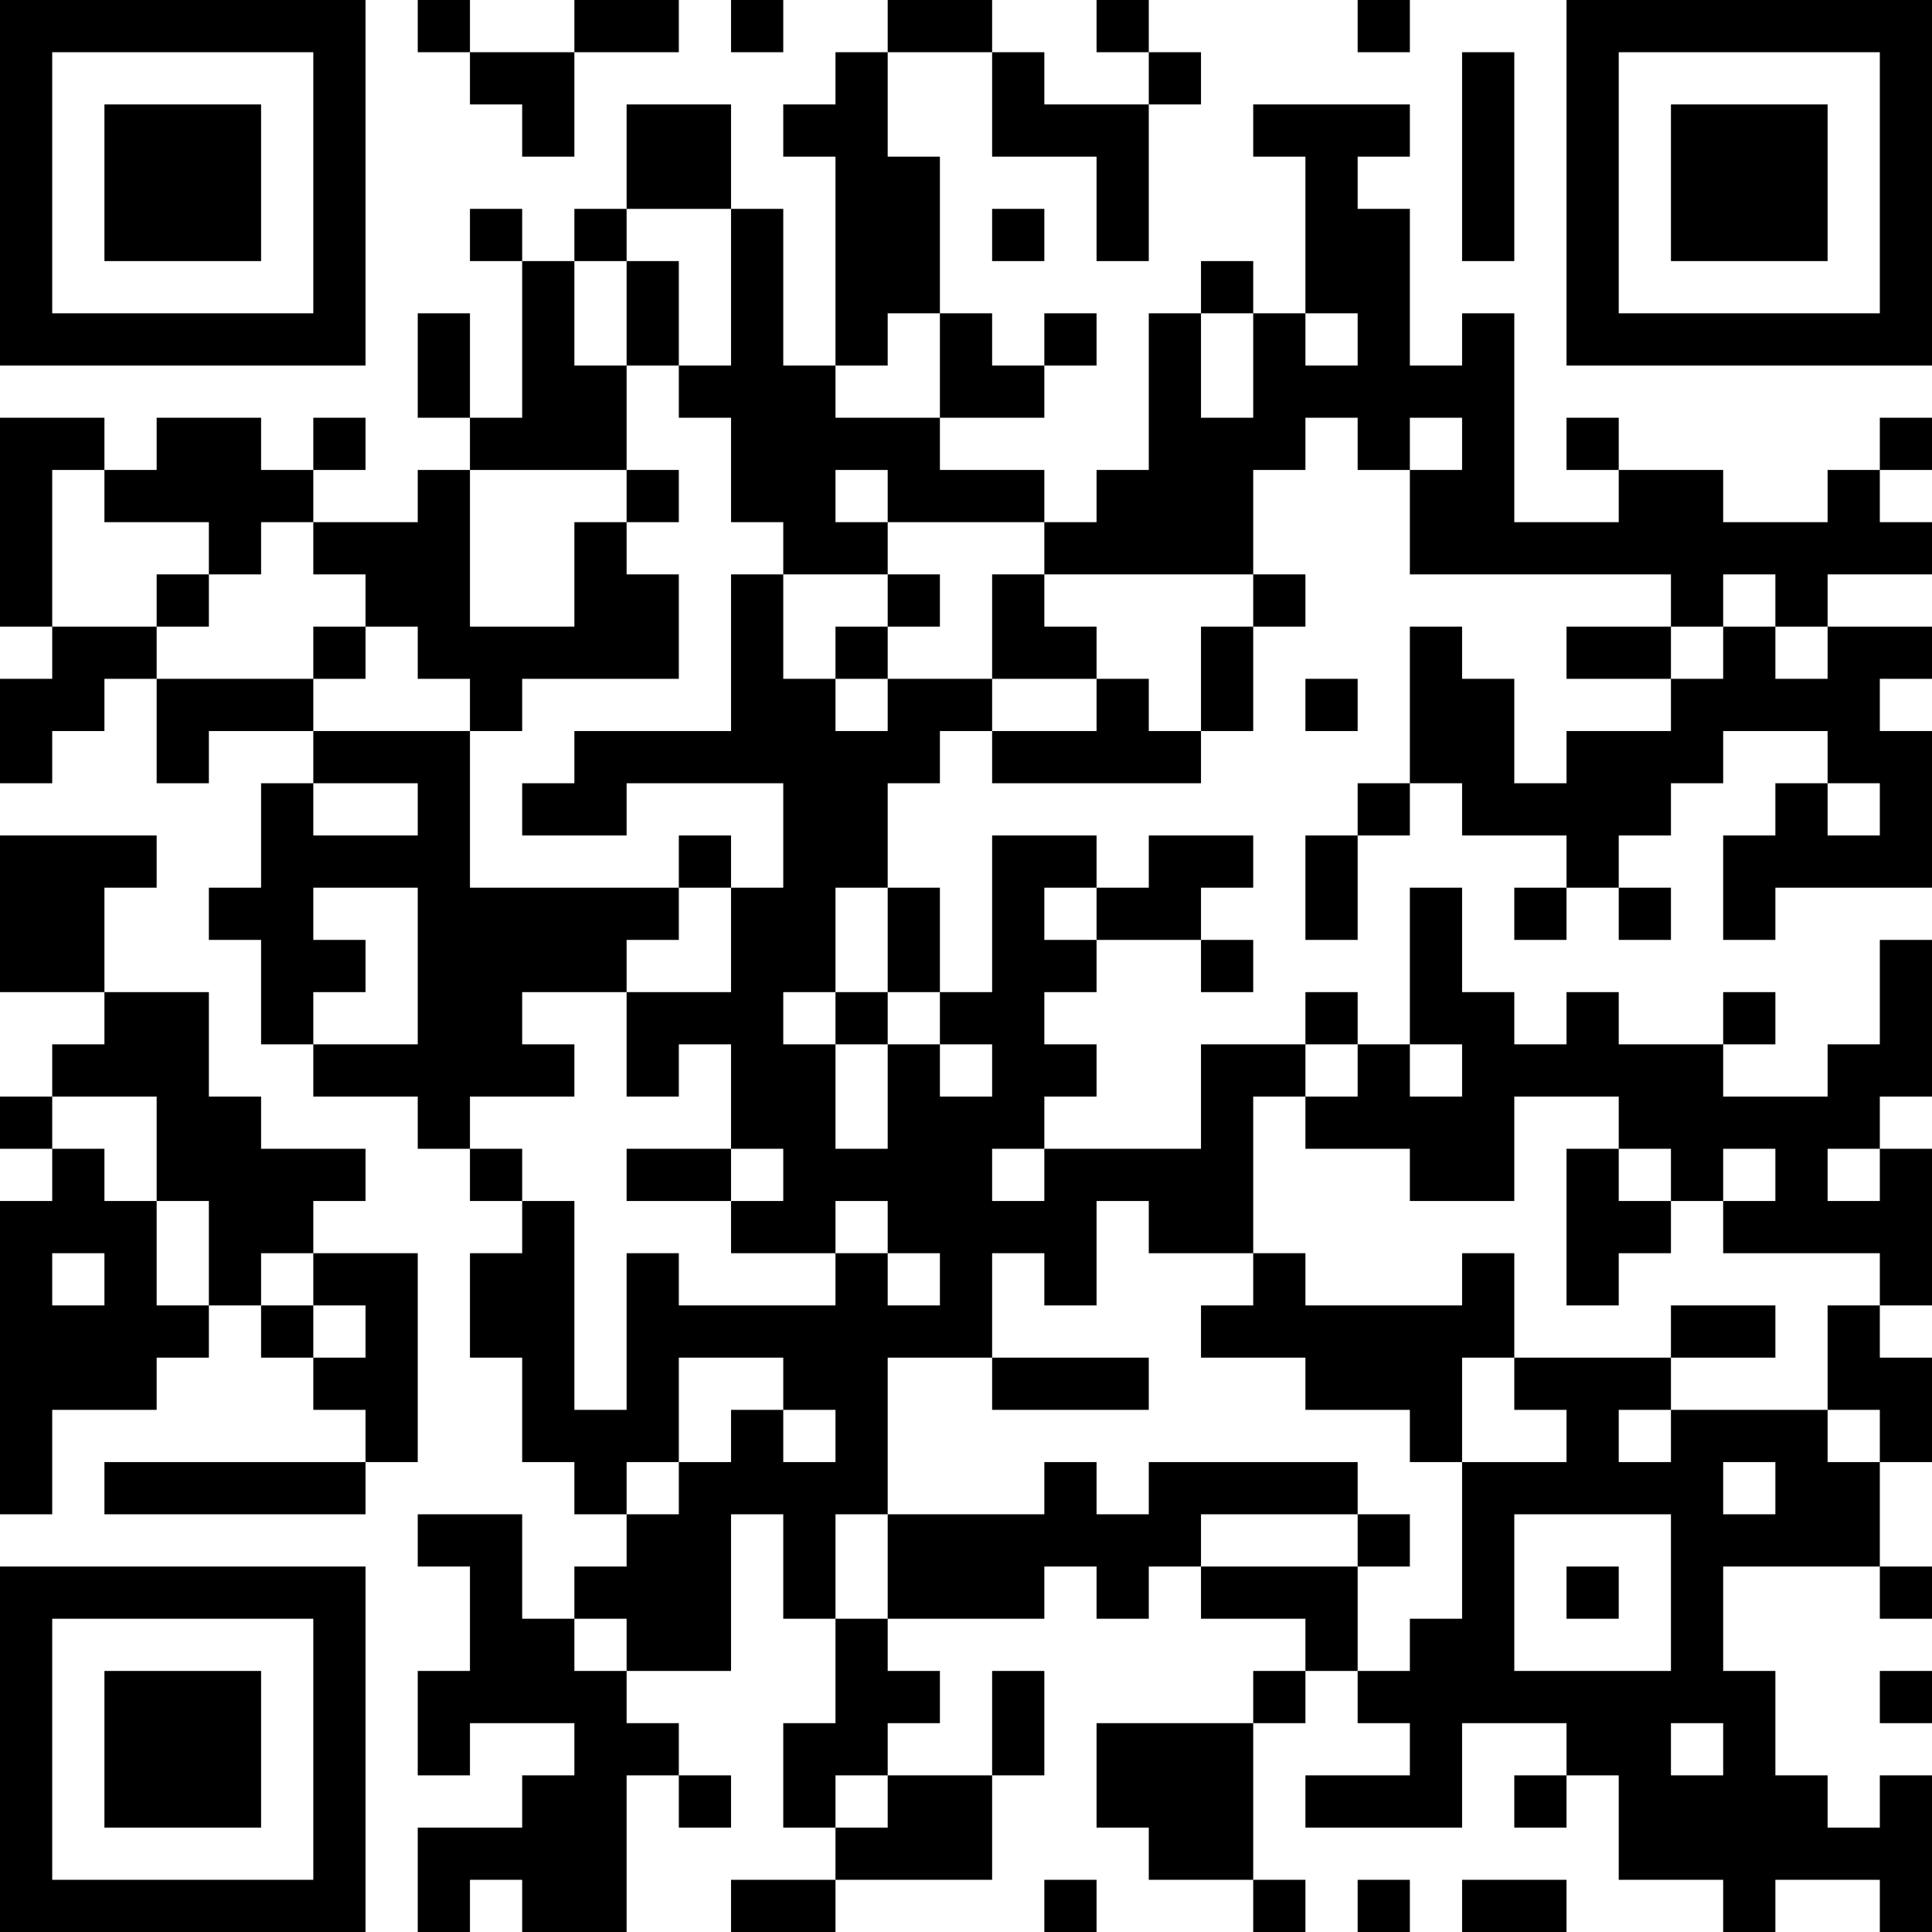 <?xml version="1.0" encoding="UTF-8"?>
<svg xmlns="http://www.w3.org/2000/svg" version="1.1" width="400" height="400" viewBox="0 0 400 400"><rect x="0" y="0" width="400" height="400" fill="#ffffff"/><g transform="scale(10.811)"><g transform="translate(0,0)"><path fill-rule="evenodd" d="M8 0L8 1L9 1L9 2L10 2L10 3L11 3L11 1L13 1L13 0L11 0L11 1L9 1L9 0ZM14 0L14 1L15 1L15 0ZM17 0L17 1L16 1L16 2L15 2L15 3L16 3L16 7L15 7L15 4L14 4L14 2L12 2L12 4L11 4L11 5L10 5L10 4L9 4L9 5L10 5L10 8L9 8L9 6L8 6L8 8L9 8L9 9L8 9L8 10L6 10L6 9L7 9L7 8L6 8L6 9L5 9L5 8L3 8L3 9L2 9L2 8L0 8L0 12L1 12L1 13L0 13L0 15L1 15L1 14L2 14L2 13L3 13L3 15L4 15L4 14L6 14L6 15L5 15L5 17L4 17L4 18L5 18L5 20L6 20L6 21L8 21L8 22L9 22L9 23L10 23L10 24L9 24L9 26L10 26L10 28L11 28L11 29L12 29L12 30L11 30L11 31L10 31L10 29L8 29L8 30L9 30L9 32L8 32L8 34L9 34L9 33L11 33L11 34L10 34L10 35L8 35L8 37L9 37L9 36L10 36L10 37L12 37L12 34L13 34L13 35L14 35L14 34L13 34L13 33L12 33L12 32L14 32L14 29L15 29L15 31L16 31L16 33L15 33L15 35L16 35L16 36L14 36L14 37L16 37L16 36L19 36L19 34L20 34L20 32L19 32L19 34L17 34L17 33L18 33L18 32L17 32L17 31L20 31L20 30L21 30L21 31L22 31L22 30L23 30L23 31L25 31L25 32L24 32L24 33L21 33L21 35L22 35L22 36L24 36L24 37L25 37L25 36L24 36L24 33L25 33L25 32L26 32L26 33L27 33L27 34L25 34L25 35L28 35L28 33L30 33L30 34L29 34L29 35L30 35L30 34L31 34L31 36L33 36L33 37L34 37L34 36L36 36L36 37L37 37L37 34L36 34L36 35L35 35L35 34L34 34L34 32L33 32L33 30L36 30L36 31L37 31L37 30L36 30L36 28L37 28L37 26L36 26L36 25L37 25L37 22L36 22L36 21L37 21L37 18L36 18L36 20L35 20L35 21L33 21L33 20L34 20L34 19L33 19L33 20L31 20L31 19L30 19L30 20L29 20L29 19L28 19L28 17L27 17L27 20L26 20L26 19L25 19L25 20L23 20L23 22L20 22L20 21L21 21L21 20L20 20L20 19L21 19L21 18L23 18L23 19L24 19L24 18L23 18L23 17L24 17L24 16L22 16L22 17L21 17L21 16L19 16L19 19L18 19L18 17L17 17L17 15L18 15L18 14L19 14L19 15L23 15L23 14L24 14L24 12L25 12L25 11L24 11L24 9L25 9L25 8L26 8L26 9L27 9L27 11L32 11L32 12L30 12L30 13L32 13L32 14L30 14L30 15L29 15L29 13L28 13L28 12L27 12L27 15L26 15L26 16L25 16L25 18L26 18L26 16L27 16L27 15L28 15L28 16L30 16L30 17L29 17L29 18L30 18L30 17L31 17L31 18L32 18L32 17L31 17L31 16L32 16L32 15L33 15L33 14L35 14L35 15L34 15L34 16L33 16L33 18L34 18L34 17L37 17L37 14L36 14L36 13L37 13L37 12L35 12L35 11L37 11L37 10L36 10L36 9L37 9L37 8L36 8L36 9L35 9L35 10L33 10L33 9L31 9L31 8L30 8L30 9L31 9L31 10L29 10L29 6L28 6L28 7L27 7L27 4L26 4L26 3L27 3L27 2L24 2L24 3L25 3L25 6L24 6L24 5L23 5L23 6L22 6L22 9L21 9L21 10L20 10L20 9L18 9L18 8L20 8L20 7L21 7L21 6L20 6L20 7L19 7L19 6L18 6L18 3L17 3L17 1L19 1L19 3L21 3L21 5L22 5L22 2L23 2L23 1L22 1L22 0L21 0L21 1L22 1L22 2L20 2L20 1L19 1L19 0ZM26 0L26 1L27 1L27 0ZM28 1L28 5L29 5L29 1ZM12 4L12 5L11 5L11 7L12 7L12 9L9 9L9 12L11 12L11 10L12 10L12 11L13 11L13 13L10 13L10 14L9 14L9 13L8 13L8 12L7 12L7 11L6 11L6 10L5 10L5 11L4 11L4 10L2 10L2 9L1 9L1 12L3 12L3 13L6 13L6 14L9 14L9 17L13 17L13 18L12 18L12 19L10 19L10 20L11 20L11 21L9 21L9 22L10 22L10 23L11 23L11 27L12 27L12 24L13 24L13 25L16 25L16 24L17 24L17 25L18 25L18 24L17 24L17 23L16 23L16 24L14 24L14 23L15 23L15 22L14 22L14 20L13 20L13 21L12 21L12 19L14 19L14 17L15 17L15 15L12 15L12 16L10 16L10 15L11 15L11 14L14 14L14 11L15 11L15 13L16 13L16 14L17 14L17 13L19 13L19 14L21 14L21 13L22 13L22 14L23 14L23 12L24 12L24 11L20 11L20 10L17 10L17 9L16 9L16 10L17 10L17 11L15 11L15 10L14 10L14 8L13 8L13 7L14 7L14 4ZM19 4L19 5L20 5L20 4ZM12 5L12 7L13 7L13 5ZM17 6L17 7L16 7L16 8L18 8L18 6ZM23 6L23 8L24 8L24 6ZM25 6L25 7L26 7L26 6ZM27 8L27 9L28 9L28 8ZM12 9L12 10L13 10L13 9ZM3 11L3 12L4 12L4 11ZM17 11L17 12L16 12L16 13L17 13L17 12L18 12L18 11ZM19 11L19 13L21 13L21 12L20 12L20 11ZM33 11L33 12L32 12L32 13L33 13L33 12L34 12L34 13L35 13L35 12L34 12L34 11ZM6 12L6 13L7 13L7 12ZM25 13L25 14L26 14L26 13ZM6 15L6 16L8 16L8 15ZM35 15L35 16L36 16L36 15ZM0 16L0 19L2 19L2 20L1 20L1 21L0 21L0 22L1 22L1 23L0 23L0 29L1 29L1 27L3 27L3 26L4 26L4 25L5 25L5 26L6 26L6 27L7 27L7 28L2 28L2 29L7 29L7 28L8 28L8 24L6 24L6 23L7 23L7 22L5 22L5 21L4 21L4 19L2 19L2 17L3 17L3 16ZM13 16L13 17L14 17L14 16ZM6 17L6 18L7 18L7 19L6 19L6 20L8 20L8 17ZM16 17L16 19L15 19L15 20L16 20L16 22L17 22L17 20L18 20L18 21L19 21L19 20L18 20L18 19L17 19L17 17ZM20 17L20 18L21 18L21 17ZM16 19L16 20L17 20L17 19ZM25 20L25 21L24 21L24 24L22 24L22 23L21 23L21 25L20 25L20 24L19 24L19 26L17 26L17 29L16 29L16 31L17 31L17 29L20 29L20 28L21 28L21 29L22 29L22 28L26 28L26 29L23 29L23 30L26 30L26 32L27 32L27 31L28 31L28 28L30 28L30 27L29 27L29 26L32 26L32 27L31 27L31 28L32 28L32 27L35 27L35 28L36 28L36 27L35 27L35 25L36 25L36 24L33 24L33 23L34 23L34 22L33 22L33 23L32 23L32 22L31 22L31 21L29 21L29 23L27 23L27 22L25 22L25 21L26 21L26 20ZM27 20L27 21L28 21L28 20ZM1 21L1 22L2 22L2 23L3 23L3 25L4 25L4 23L3 23L3 21ZM12 22L12 23L14 23L14 22ZM19 22L19 23L20 23L20 22ZM30 22L30 25L31 25L31 24L32 24L32 23L31 23L31 22ZM35 22L35 23L36 23L36 22ZM1 24L1 25L2 25L2 24ZM5 24L5 25L6 25L6 26L7 26L7 25L6 25L6 24ZM24 24L24 25L23 25L23 26L25 26L25 27L27 27L27 28L28 28L28 26L29 26L29 24L28 24L28 25L25 25L25 24ZM32 25L32 26L34 26L34 25ZM13 26L13 28L12 28L12 29L13 29L13 28L14 28L14 27L15 27L15 28L16 28L16 27L15 27L15 26ZM19 26L19 27L22 27L22 26ZM33 28L33 29L34 29L34 28ZM26 29L26 30L27 30L27 29ZM29 29L29 32L32 32L32 29ZM30 30L30 31L31 31L31 30ZM11 31L11 32L12 32L12 31ZM36 32L36 33L37 33L37 32ZM32 33L32 34L33 34L33 33ZM16 34L16 35L17 35L17 34ZM20 36L20 37L21 37L21 36ZM26 36L26 37L27 37L27 36ZM28 36L28 37L30 37L30 36ZM0 0L0 7L7 7L7 0ZM1 1L1 6L6 6L6 1ZM2 2L2 5L5 5L5 2ZM30 0L30 7L37 7L37 0ZM31 1L31 6L36 6L36 1ZM32 2L32 5L35 5L35 2ZM0 30L0 37L7 37L7 30ZM1 31L1 36L6 36L6 31ZM2 32L2 35L5 35L5 32Z" fill="#000000"/></g></g></svg>
